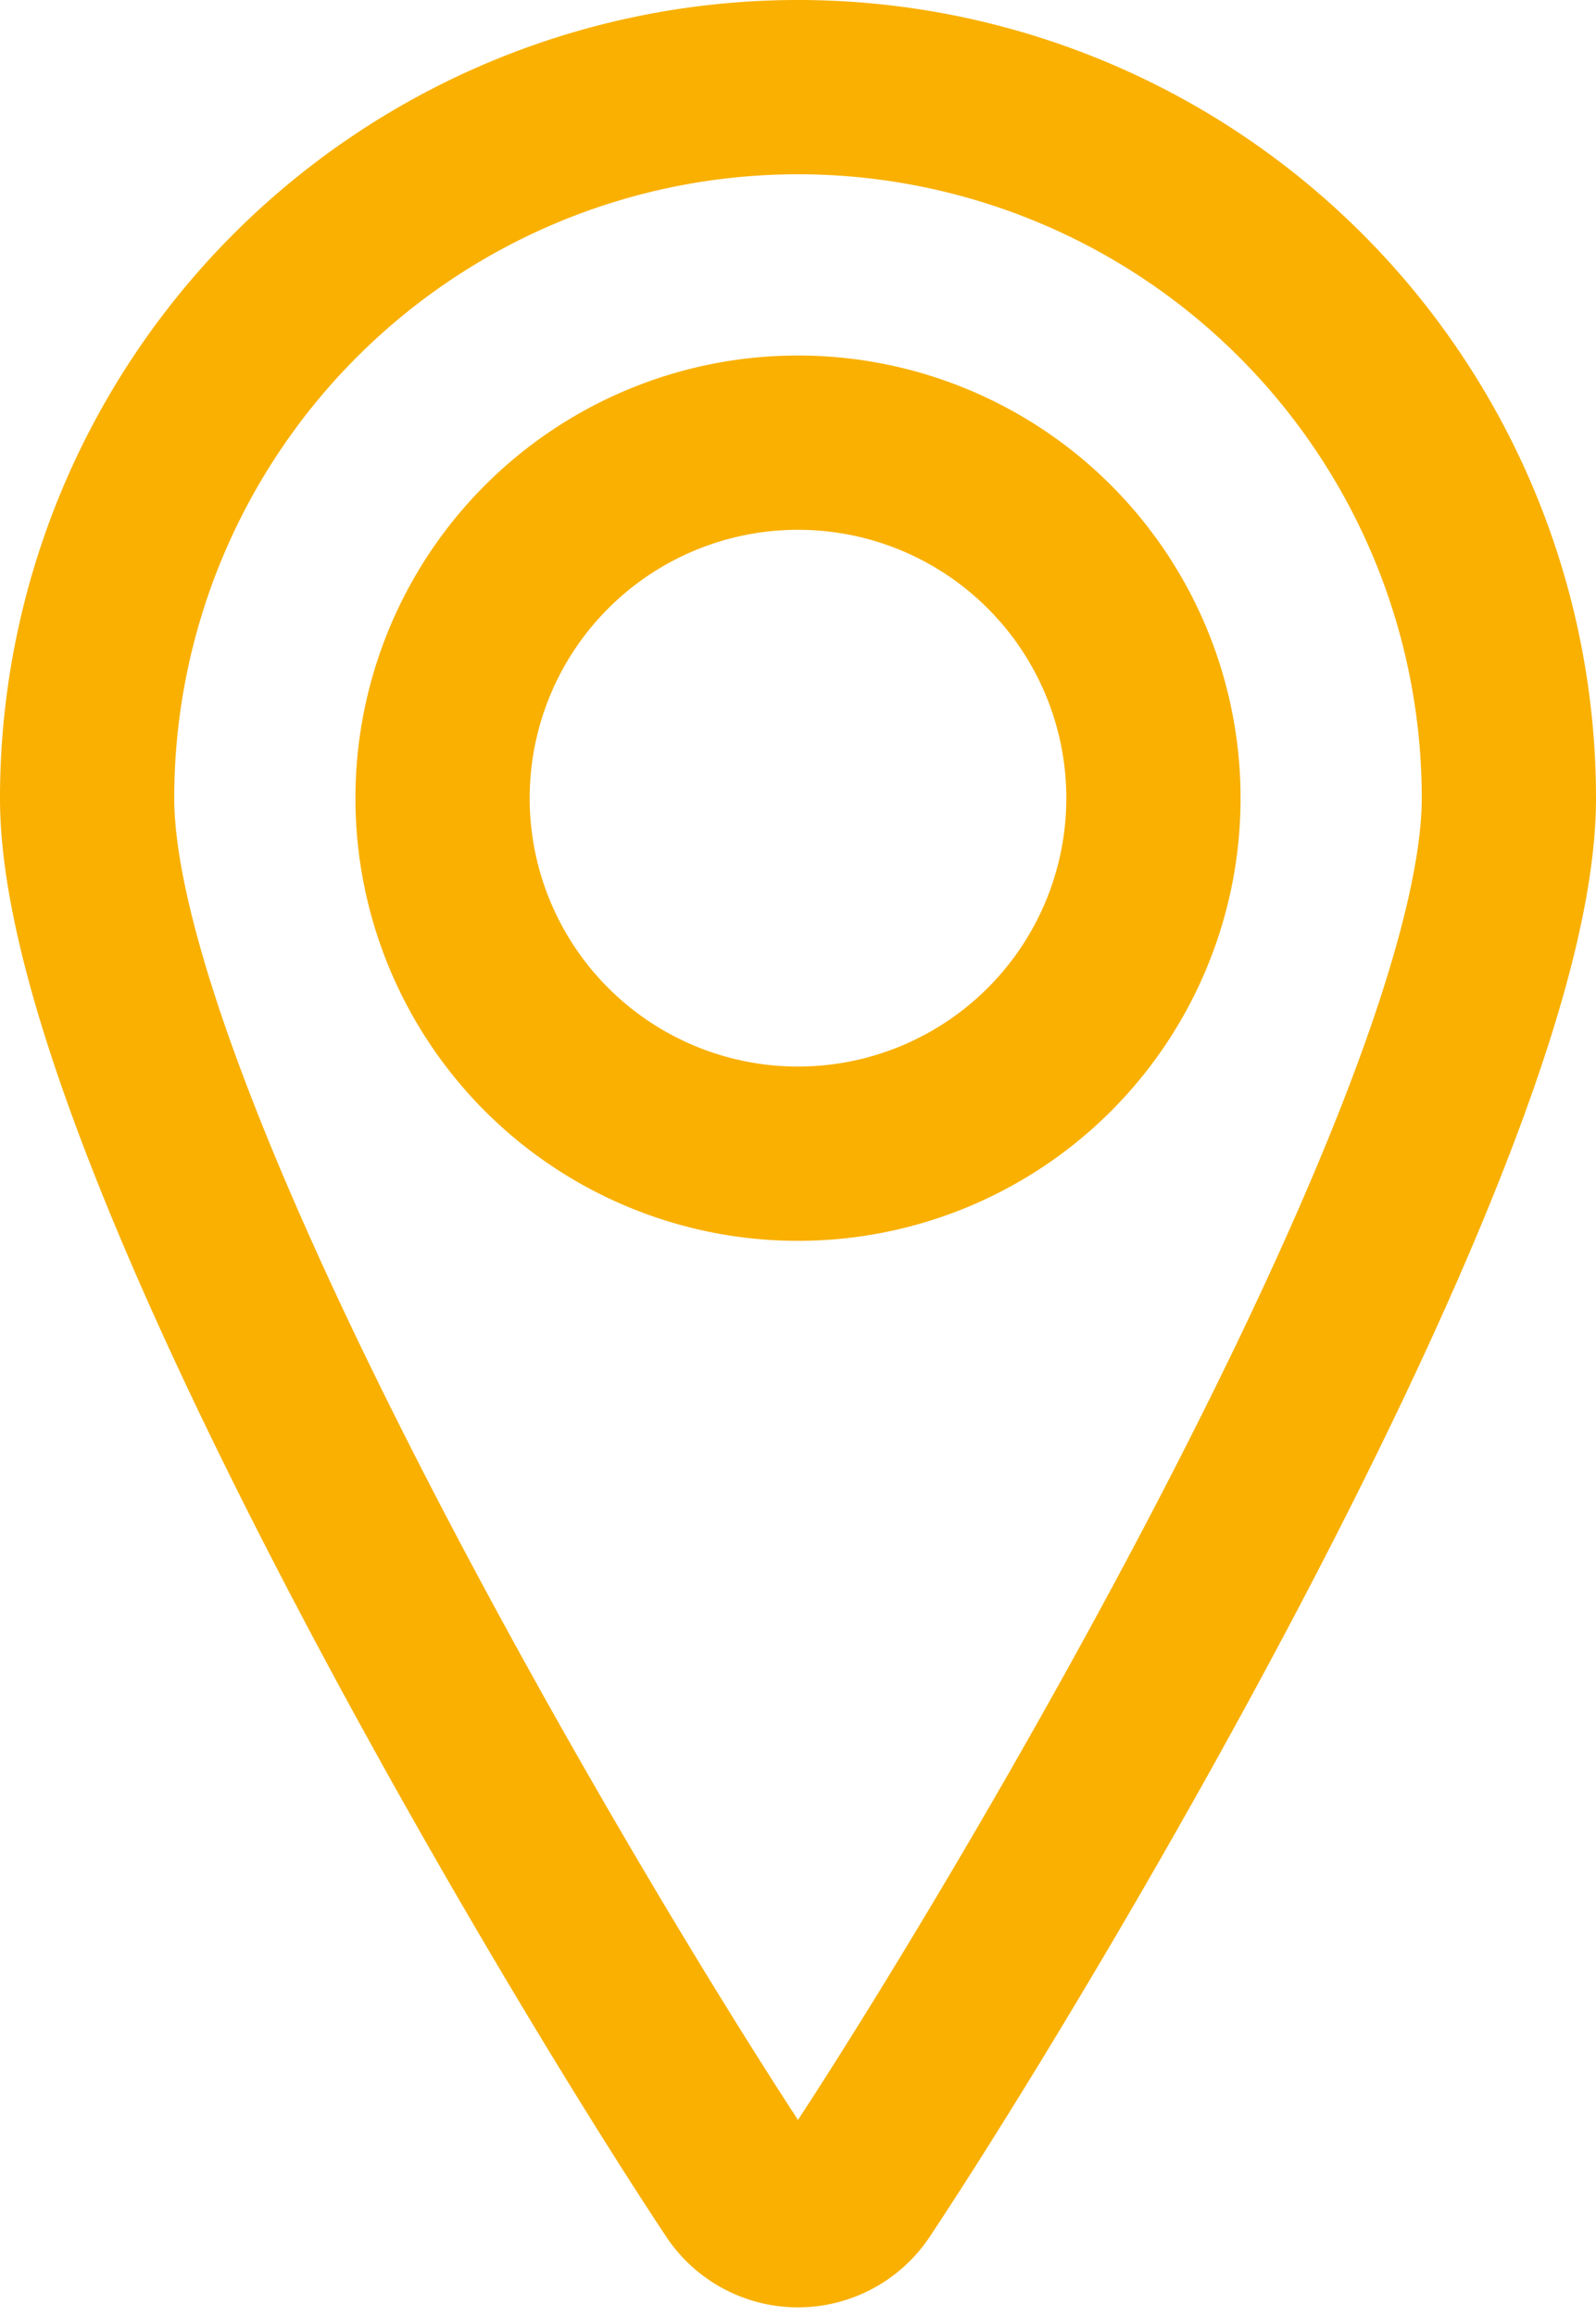 <svg xmlns="http://www.w3.org/2000/svg" width="13.74" height="19.933" viewBox="0 0 13.74 19.933"><defs><style>.a{fill:none;stroke:#f9b000;stroke-linecap:round;stroke-linejoin:round;stroke-width:1.5px;}</style></defs><g transform="translate(0.75 0.75)"><path class="a" d="M11.31,4.5A3.06,3.06,0,1,1,8.25,7.56,3.06,3.06,0,0,1,11.31,4.5Z" transform="translate(-5.19 -1.44)"/><path class="a" d="M10.62.75a6.12,6.12,0,0,1,6.12,6.12c0,2.78-4.14,9.751-5.61,11.966a.612.612,0,0,1-1.02,0C8.64,16.621,4.5,9.65,4.5,6.87A6.12,6.12,0,0,1,10.62.75Z" transform="translate(-4.5 -0.75)"/></g></svg>